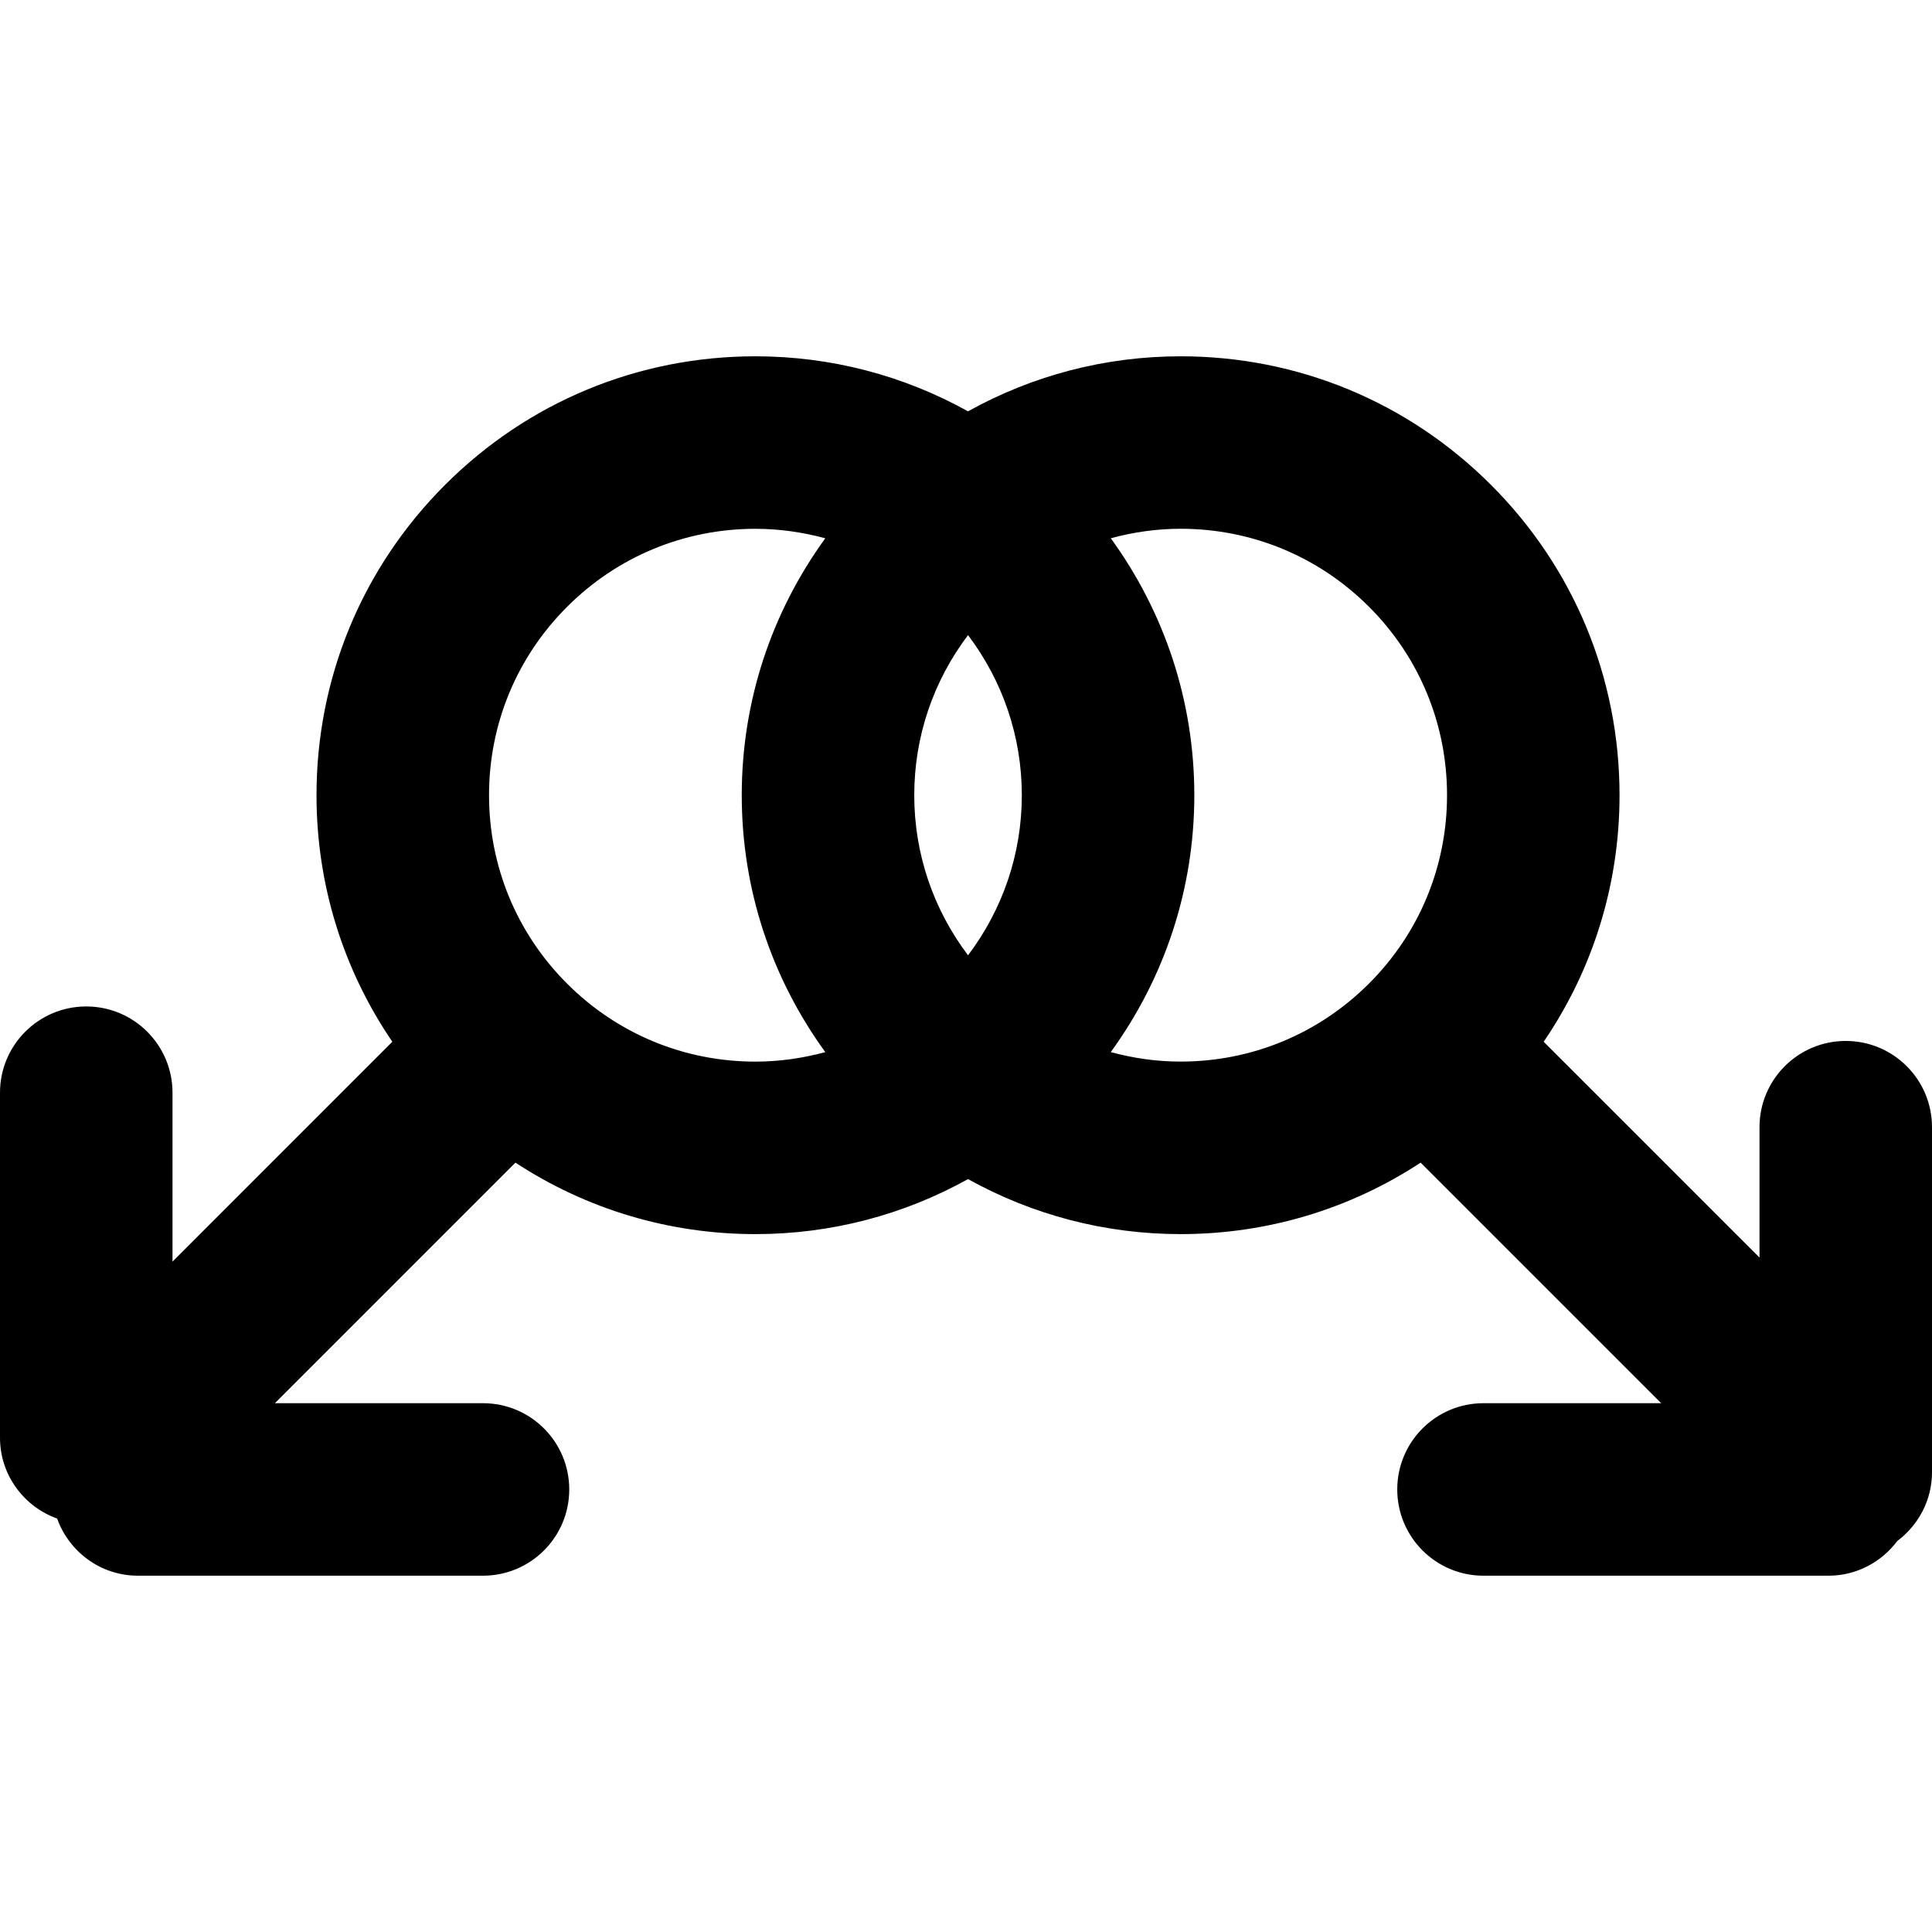 <?xml version="1.0" encoding="iso-8859-1"?>
<!-- Uploaded to: SVG Repo, www.svgrepo.com, Generator: SVG Repo Mixer Tools -->
<!DOCTYPE svg PUBLIC "-//W3C//DTD SVG 1.1//EN" "http://www.w3.org/Graphics/SVG/1.1/DTD/svg11.dtd">
<svg fill="#000000" version="1.1" id="Capa_1" xmlns="http://www.w3.org/2000/svg" xmlns:xlink="http://www.w3.org/1999/xlink" 
	 width="800px" height="800px" viewBox="0 0 535.5 535.5" xml:space="preserve"
	>
<g>
	<g>
		<path d="M511.594,288.524c-13.206,0-23.906,10.7-23.906,23.906v36.137l-59.823-59.823c13.646-19.995,21.028-43.586,21.028-68.333
			c0-32.493-12.651-63.045-35.63-86.015c-22.979-22.979-53.531-35.639-86.024-35.639c-20.971,0-41.09,5.335-58.934,15.252
			c-17.834-9.917-37.963-15.252-58.924-15.252c-32.493,0-63.045,12.651-86.024,35.639c-22.979,22.969-35.63,53.521-35.63,86.015
			c0,24.748,7.382,48.338,21.018,68.333l-60.932,60.942v-46.818c0-13.206-10.7-23.906-23.906-23.906S0,289.662,0,302.868v95.625
			c0,10.356,6.627,19.097,15.835,22.414c3.318,9.209,12.059,15.836,22.415,15.836h95.625c13.206,0,23.906-10.7,23.906-23.906
			s-10.7-23.906-23.906-23.906h-57.69l66.679-66.68c19.613,12.862,42.524,19.813,66.526,19.813c20.971,0,41.09-5.336,58.924-15.252
			c17.834,9.916,37.963,15.252,58.934,15.252c23.992,0,46.913-6.942,66.517-19.813l66.68,66.68h-49.257
			c-13.206,0-23.906,10.7-23.906,23.906s10.7,23.906,23.906,23.906h95.625c7.822,0,14.707-3.815,19.067-9.62
			c5.805-4.36,9.62-11.245,9.62-19.067v-95.625C535.5,299.225,524.8,288.524,511.594,288.524z M268.314,264.781
			c-9.62-12.728-14.908-28.133-14.908-44.37c0-16.237,5.278-31.633,14.908-44.37c9.619,12.728,14.907,28.133,14.907,44.37
			C283.222,236.648,277.934,252.043,268.314,264.781z M209.38,294.253c-19.728,0-38.269-7.689-52.211-21.631
			c-13.942-13.942-21.621-32.484-21.621-52.211s7.679-38.269,21.63-52.211c13.942-13.942,32.484-21.63,52.211-21.63
			c6.636,0,13.12,0.946,19.364,2.629c-14.965,20.607-23.16,45.25-23.16,71.212c0,25.962,8.195,50.605,23.16,71.211
			C222.51,293.306,216.026,294.253,209.38,294.253z M307.874,291.613c14.966-20.607,23.16-45.25,23.16-71.212
			c0-25.962-8.194-50.605-23.15-71.212c6.244-1.693,12.728-2.63,19.364-2.63c19.718,0,38.26,7.688,52.211,21.63
			c13.942,13.942,21.621,32.484,21.621,52.211c0,19.727-7.679,38.269-21.631,52.211c-13.941,13.942-32.483,21.631-52.201,21.631
			C320.602,294.253,314.118,293.306,307.874,291.613z"/>
	</g>
</g>
</svg>
